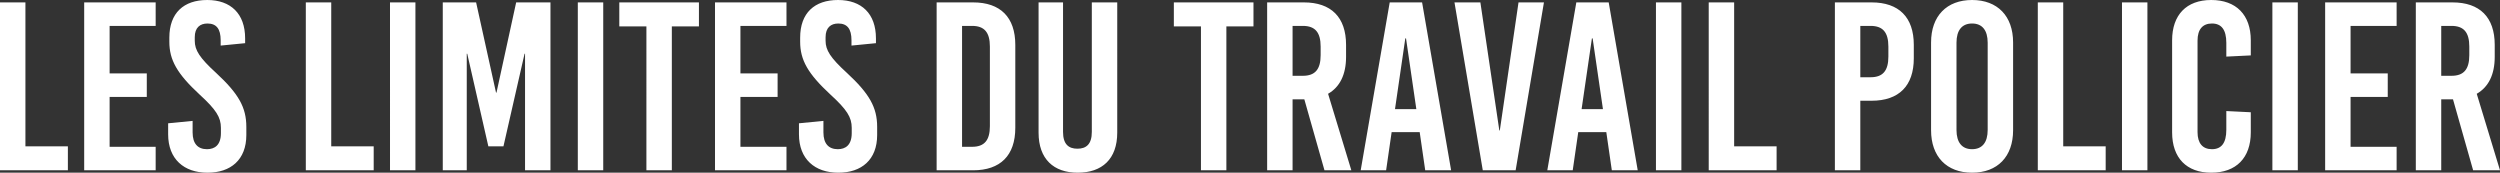 <svg xmlns="http://www.w3.org/2000/svg" width="938.07" height="64.8" viewBox="0 0 938.07 64.8">
  <rect x="0" y="0" width="938.07" height="64.8" fill="#333333" stroke="none"/>
  <path id="Tracé_1798" data-name="Tracé 1798" d="M-457.83-9V-63h-9.54V0h25.47V-9Zm48.87-45.18V-63h-26.82V0h26.82V-8.82h-17.28V-27.54h13.95v-8.82h-13.95V-54.18Zm19.35-9.72c-8.82,0-14.22,4.86-14.22,14.13v1.53c0,6.84,2.88,11.97,11.34,19.8,6.21,5.67,8.01,8.55,8.01,12.51v1.98c0,4.5-2.34,6.03-5.22,6.03-3.42,0-5.4-2.07-5.4-6.3v-4.32l-9.18.9v4.14c0,9.27,5.94,14.4,14.76,14.4,8.73,0,14.58-4.86,14.58-14.13v-3.06c0-7.29-2.88-12.42-11.34-20.25-6.21-5.67-8.01-8.55-8.01-12.06v-1.35c0-3.6,1.98-5.13,4.77-5.13,3.33,0,4.95,1.98,4.95,6.3v1.98l9.18-.9v-1.8C-375.39-58.77-380.79-63.9-389.61-63.9ZM-343.08-9V-63h-9.54V0h25.47V-9Zm31.59,9V-63h-9.54V0Zm50.67,0V-63h-12.87l-7.38,33.84h-.18L-288.72-63h-12.51V0h9V-43.74h.18L-284.13-9h5.67l7.92-34.74h.18V0Zm19.8,0V-63h-9.54V0Zm35.91-54v-9h-29.88v9h10.17V0h9.54V-54Zm32.85-.18V-63h-26.82V0h26.82V-8.82h-17.28V-27.54h13.95v-8.82h-13.95V-54.18Zm19.35-9.72c-8.82,0-14.22,4.86-14.22,14.13v1.53c0,6.84,2.88,11.97,11.34,19.8,6.21,5.67,8.01,8.55,8.01,12.51v1.98c0,4.5-2.34,6.03-5.22,6.03-3.42,0-5.4-2.07-5.4-6.3v-4.32l-9.18.9v4.14c0,9.27,5.94,14.4,14.76,14.4,8.73,0,14.58-4.86,14.58-14.13v-3.06c0-7.29-2.88-12.42-11.34-20.25-6.21-5.67-8.01-8.55-8.01-12.06v-1.35c0-3.6,1.98-5.13,4.77-5.13,3.33,0,4.95,1.98,4.95,6.3v1.98l9.18-.9v-1.8C-138.69-58.77-144.09-63.9-152.91-63.9Zm36.99.9V0h13.68C-91.98,0-86.4-5.58-86.4-15.93V-47.07C-86.4-57.42-91.98-63-102.24-63Zm9.54,8.82h3.78c4.59,0,6.66,2.43,6.66,7.74v29.88c0,5.31-2.07,7.74-6.66,7.74h-3.78ZM-48.15-63h-9.54v48.6c0,4.59-2.07,6.3-5.4,6.3s-5.4-1.71-5.4-6.3V-63h-9.18v48.87C-77.67-4.23-72,.9-63,.9c9.18,0,14.85-5.13,14.85-15.03ZM2.97-54v-9H-26.91v9h10.17V0H-7.2V-54ZM29.61,0H39.69L30.96-28.71c4.41-2.52,6.75-7.2,6.75-13.86v-4.5C37.71-57.42,32.13-63,21.87-63H8.1V0h9.54V-26.64h4.41ZM17.64-54.18h3.87c4.59,0,6.66,2.43,6.66,7.74v3.24c0,5.31-2.07,7.74-6.66,7.74H17.64ZM77.13,0,66.24-63H54.09L43.2,0h9.54l2.07-14.31H65.34L67.41,0ZM59.94-49.5h.27l3.87,26.55H56.07ZM101.34,0l10.62-63h-9.54L95.4-14.94h-.18L88.11-63H78.39L89.01,0Zm45.81,0L136.26-63H124.11L113.22,0h9.54l2.07-14.31h10.53L137.43,0ZM129.96-49.5h.27l3.87,26.55h-8.01ZM163.53,0V-63h-9.54V0Zm19.8-9V-63h-9.54V0h25.47V-9Zm37.8-54V0h9.54V-26.1h4.23c10.26,0,15.84-5.58,15.84-15.93v-5.04c0-10.35-5.58-15.93-15.84-15.93Zm9.54,8.82h3.87c4.59,0,6.66,2.43,6.66,7.74v3.78c0,5.31-2.07,7.74-6.66,7.74h-3.87Zm41.94-9.72c-9.54,0-15.39,6.03-15.39,15.93v32.94c0,9.9,5.85,15.93,15.39,15.93S288-5.13,288-15.03V-47.97C288-57.87,282.15-63.9,272.61-63.9Zm0,8.82c3.78,0,5.85,2.52,5.85,7.2v32.76c0,4.68-2.07,7.2-5.85,7.2s-5.85-2.52-5.85-7.2V-47.88C266.76-52.56,268.83-55.08,272.61-55.08ZM306.81-9V-63h-9.54V0h25.47V-9ZM338.4,0V-63h-9.54V0Zm23.94-63.9c-9.27,0-14.67,5.58-14.67,15.12v34.56c0,9.54,5.4,15.12,14.67,15.12,9.36,0,14.85-5.58,14.85-15.12v-7.56l-9.18-.45v7.02c0,5.04-1.89,7.29-5.4,7.29s-5.4-2.25-5.4-6.39V-48.69c0-4.14,1.89-6.39,5.4-6.39s5.4,2.25,5.4,7.29v5.13l9.18-.45v-5.67C377.19-58.32,371.7-63.9,362.34-63.9ZM394.83,0V-63h-9.54V0Zm37.08-54.18V-63H405.09V0h26.82V-8.82H414.63V-27.54h13.95v-8.82H414.63V-54.18ZM460.62,0H470.7l-8.73-28.71c4.41-2.52,6.75-7.2,6.75-13.86v-4.5c0-10.35-5.58-15.93-15.84-15.93H439.11V0h9.54V-26.64h4.41ZM448.65-54.18h3.87c4.59,0,6.66,2.43,6.66,7.74v3.24c0,5.31-2.07,7.74-6.66,7.74h-3.87Z" transform="translate(467.37 63.9)" fill="#fff"/>
</svg>
